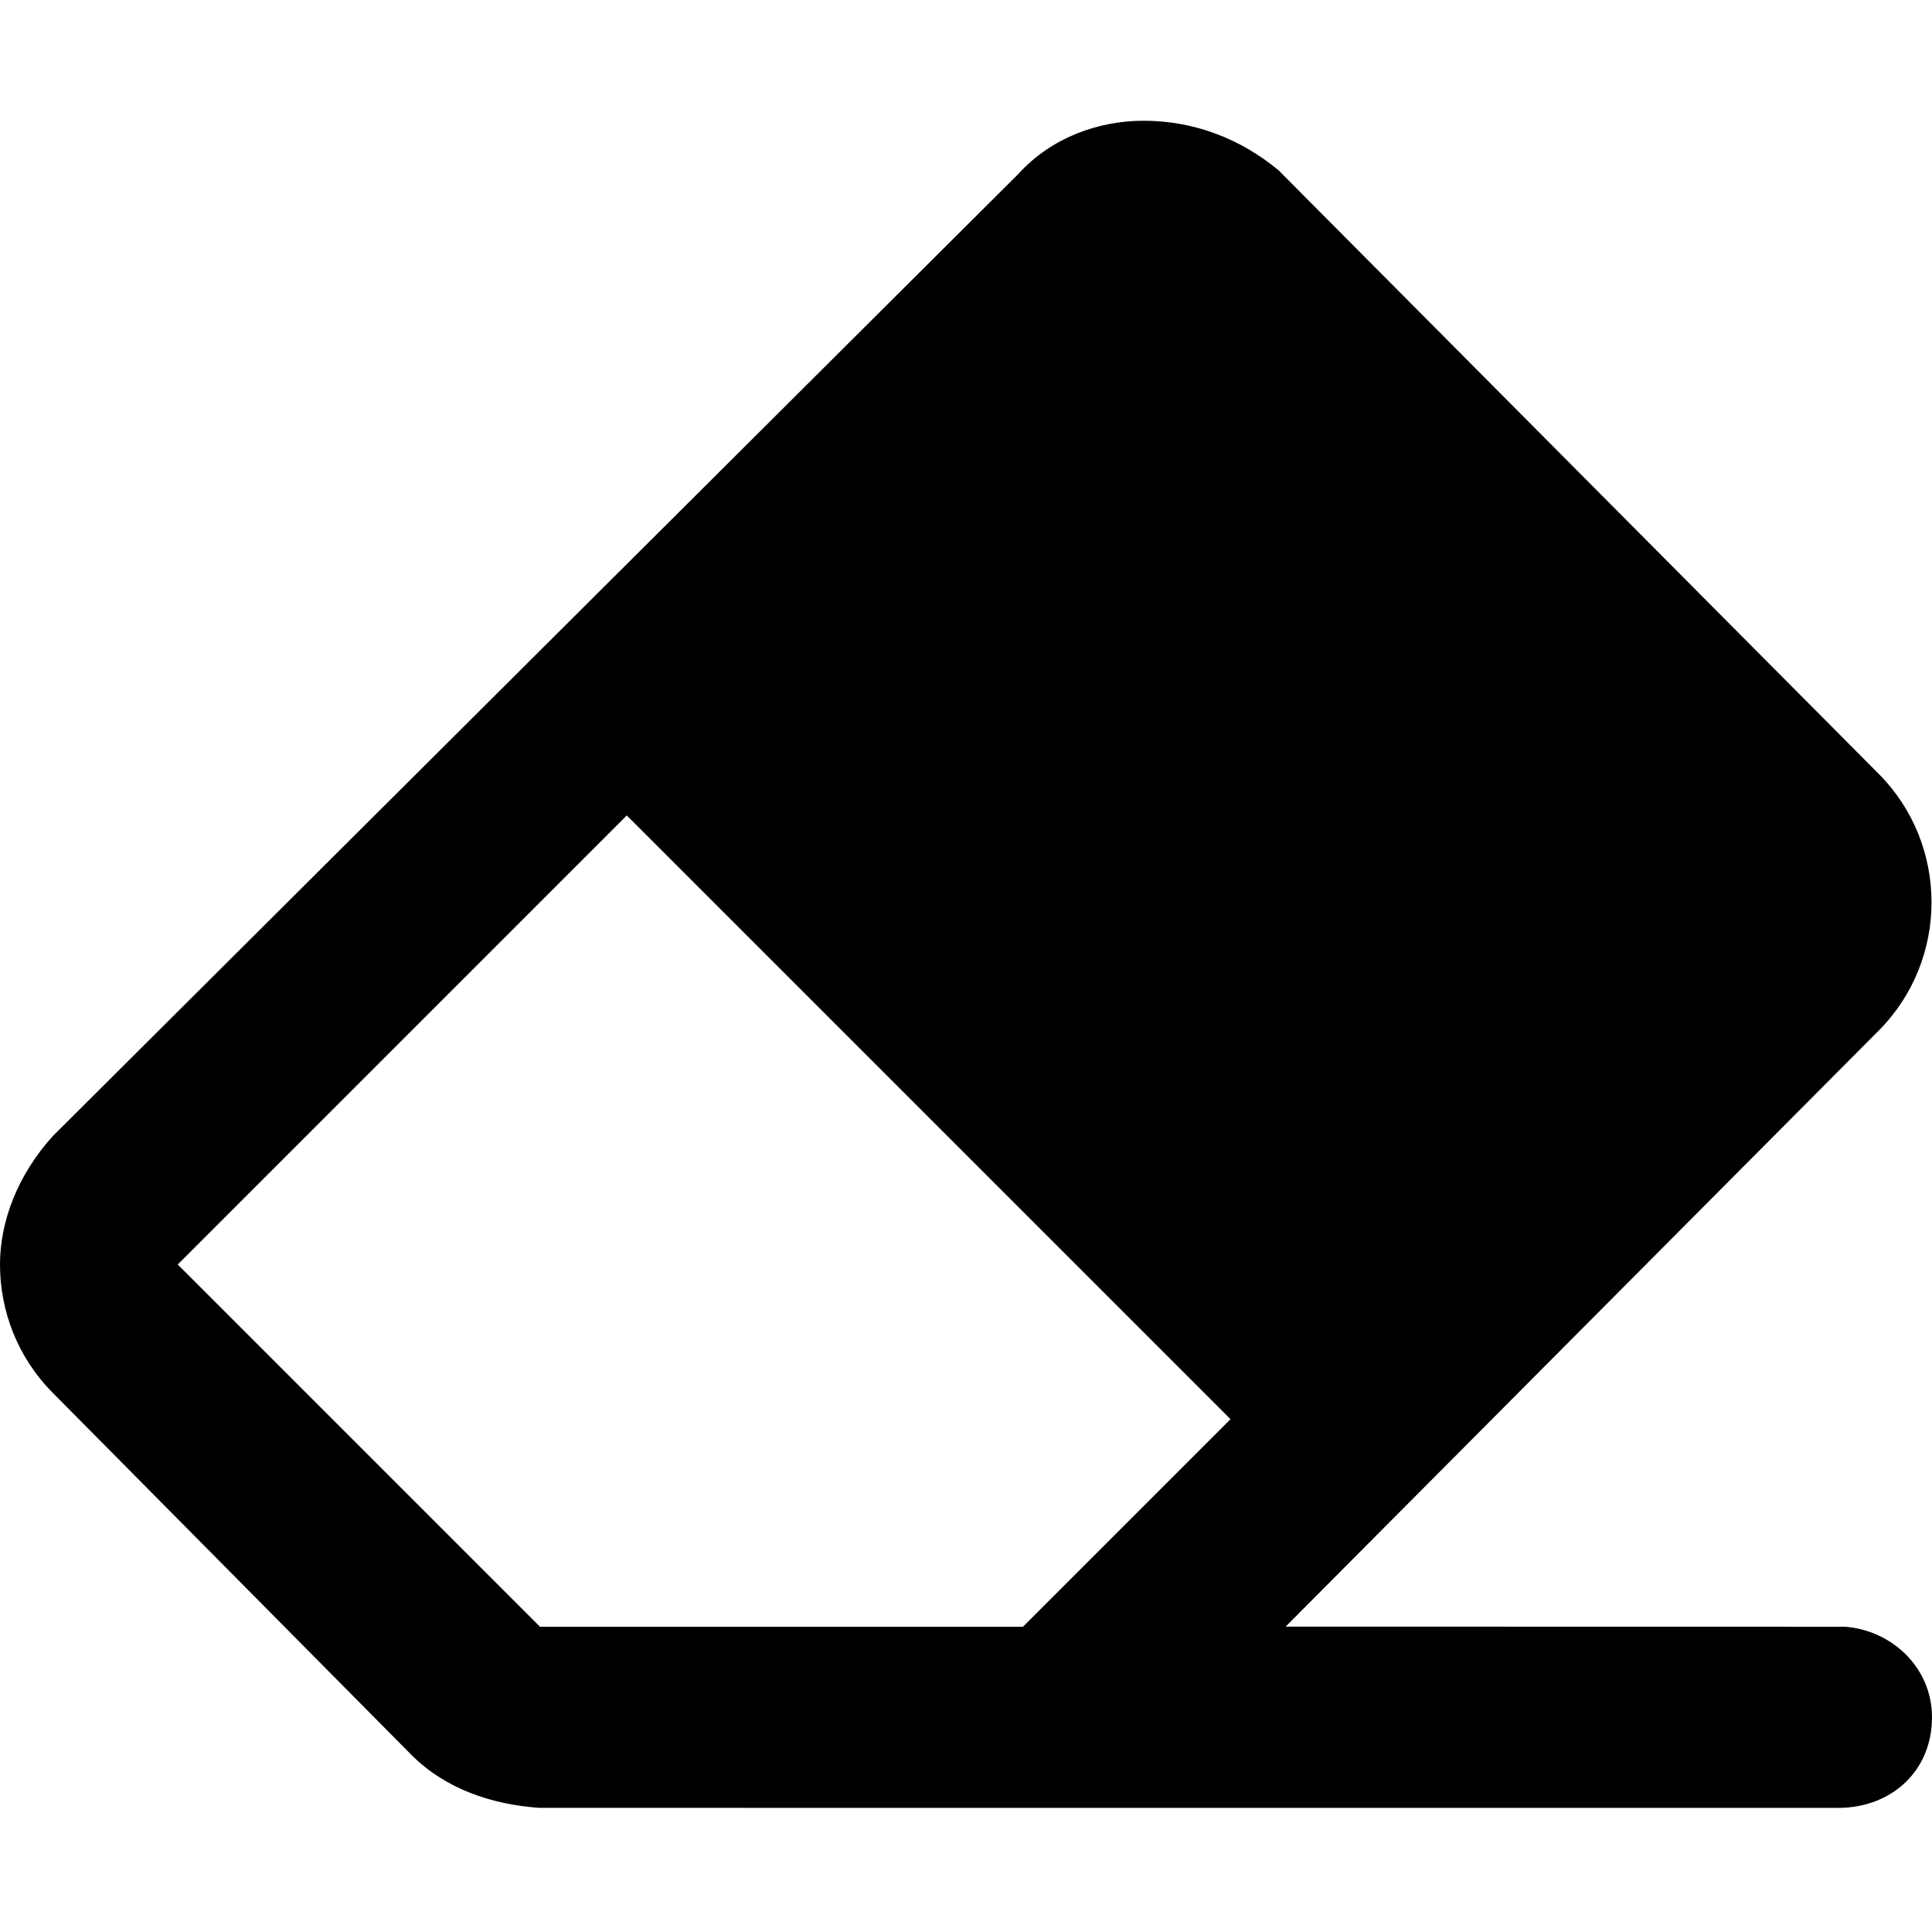 <svg xmlns="http://www.w3.org/2000/svg" viewBox="0 0 512 512"><!--! Font Awesome Pro 6.0.0-alpha3 by @fontawesome - https://fontawesome.com License - https://fontawesome.com/license (Commercial License) --><path d="M497.9 273.1c9.312-9.375 13.97-21.69 13.97-34c0-12.31-4.656-24.63-13.97-34l-159.1-160C328.6 36.66 316.3 32 303.1 32c-12.31 0-24.62 4.656-33.1 13.97L13.97 301.1C4.655 311.4 0 323.7 0 335.1c0 12.31 4.655 24.63 13.97 34l95.1 96c8.963 8.963 21.17 13.1 33.85 14l344.2 .014C501.3 479.1 512 469.3 512 455.1c0-13.25-10.74-23.1-23.1-24l-148.2-.027L497.9 273.1zM143.1 431.1l-96-96l119-119l160 160l-55 55H143.1z"/></svg>